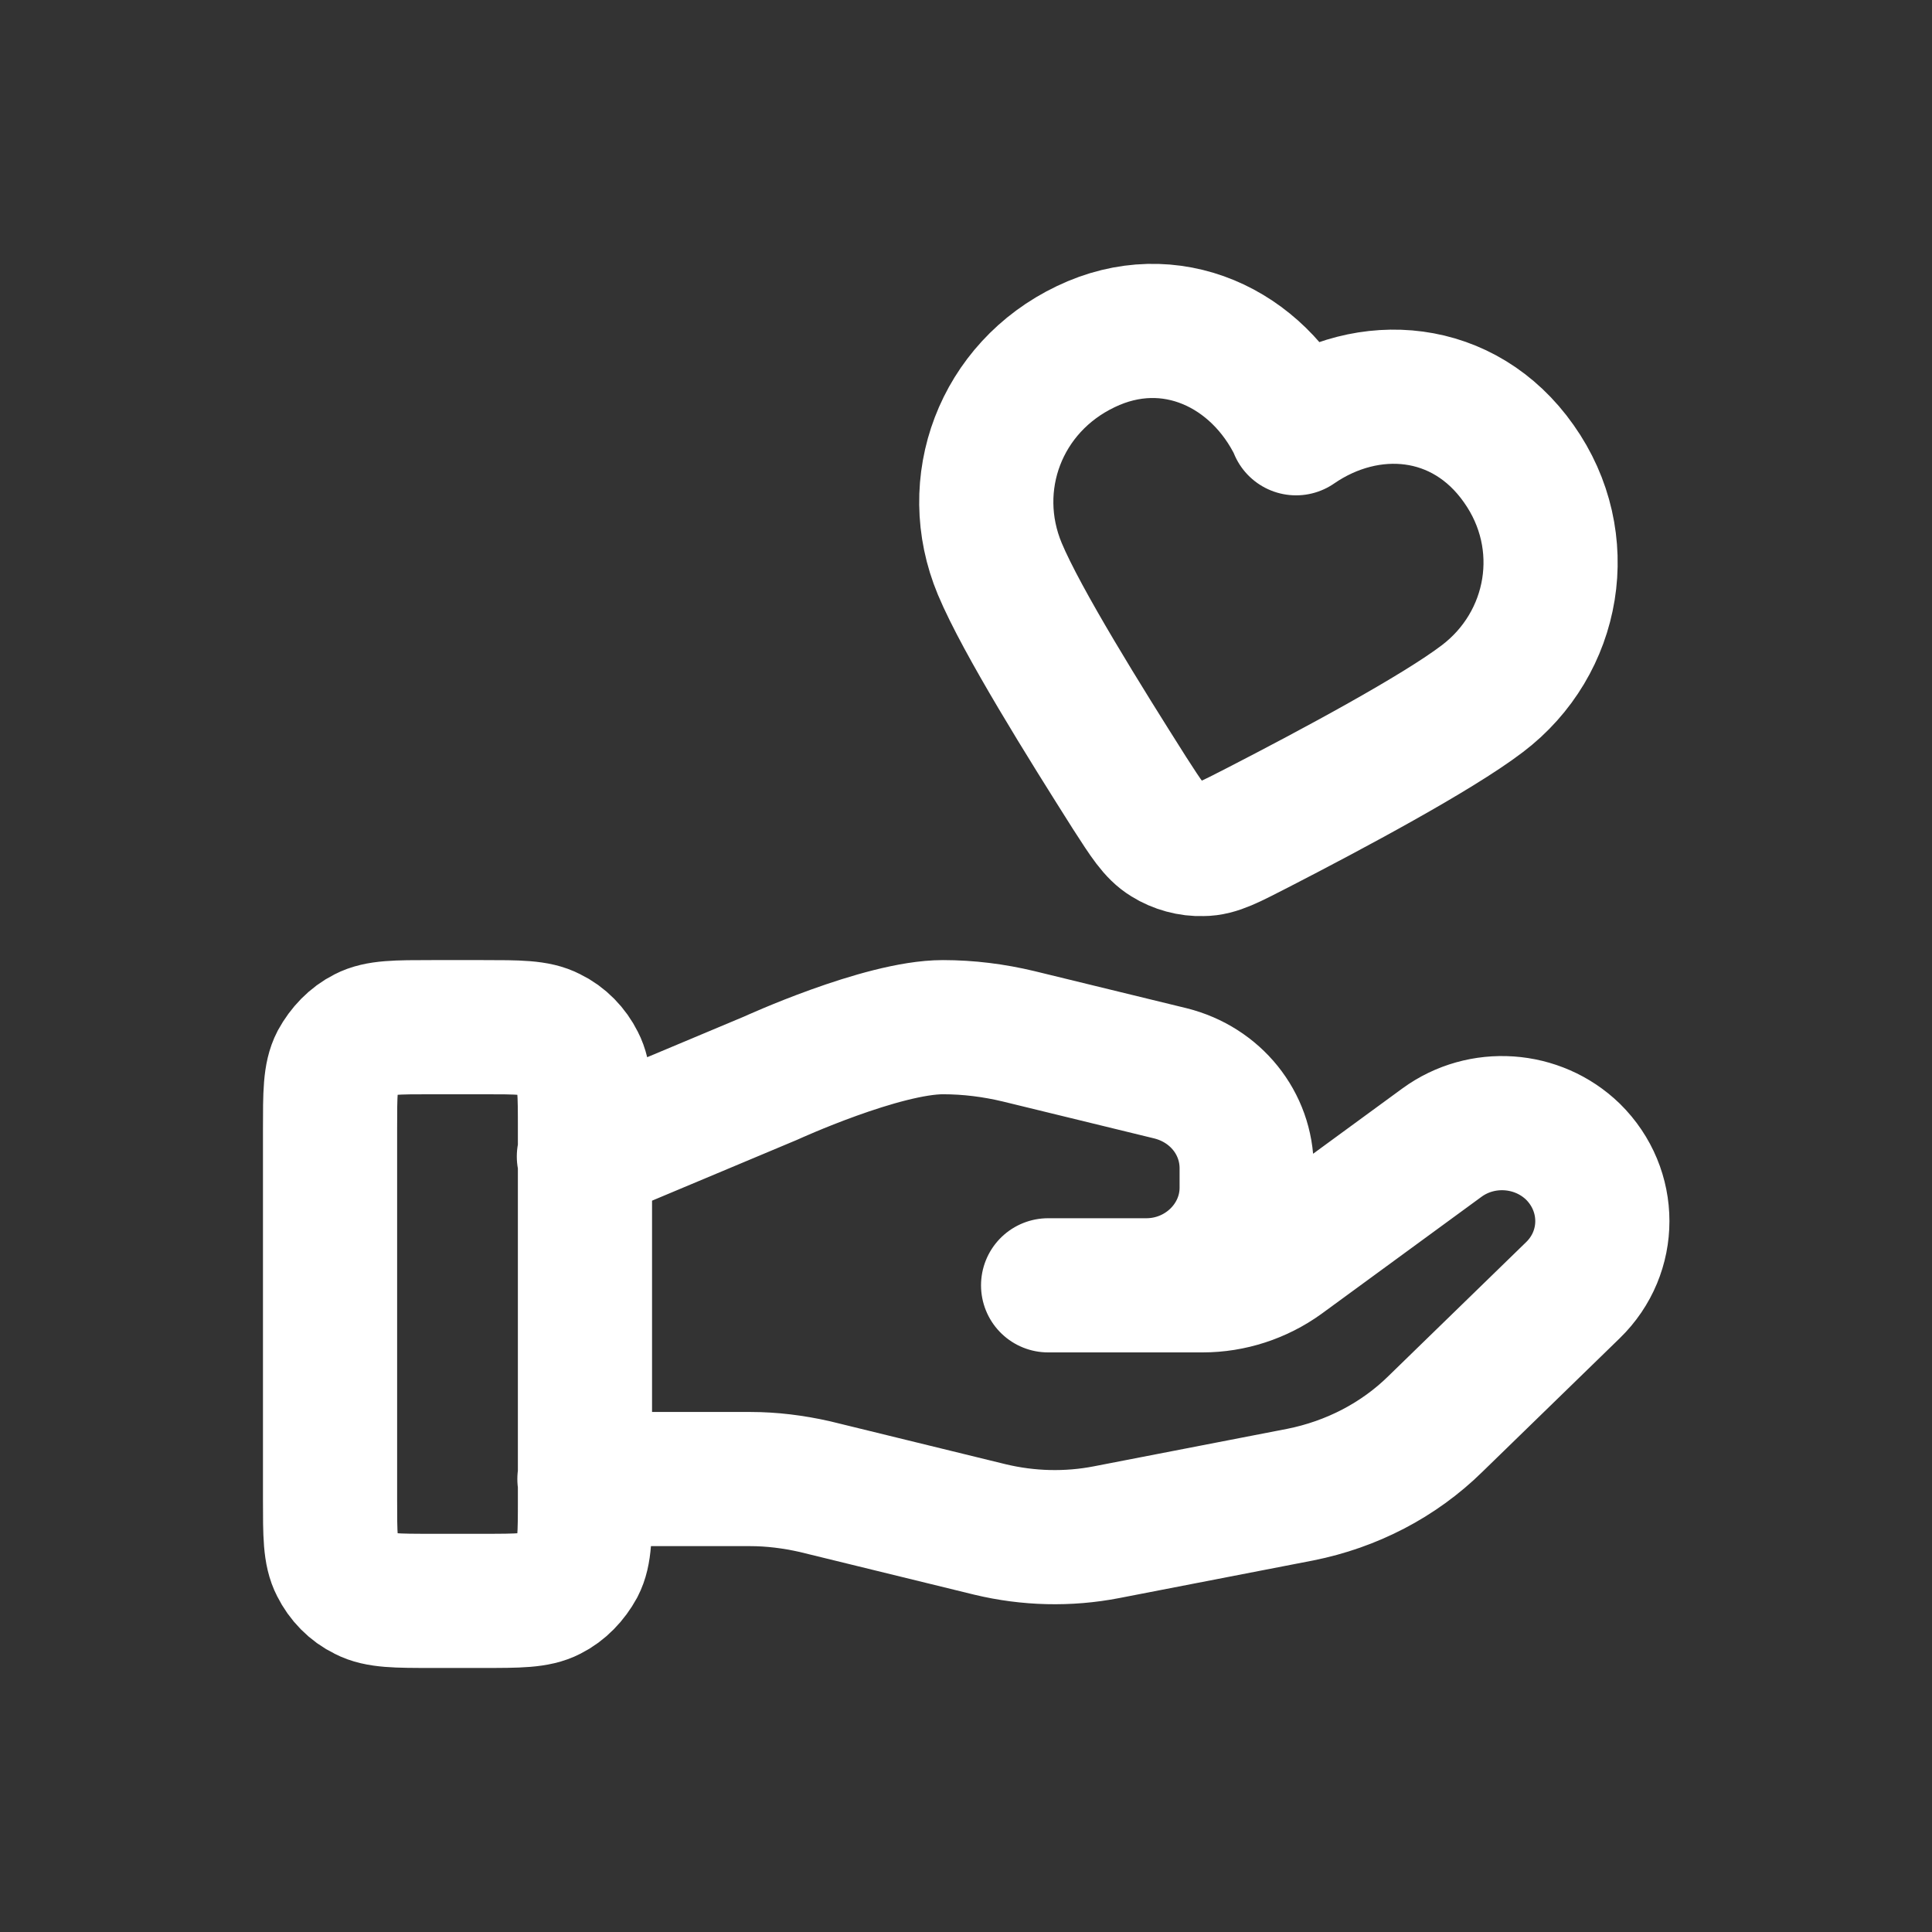 <svg xmlns="http://www.w3.org/2000/svg" id="Layer_1" viewBox="0 0 36 36"><rect x="0" y="0" width="36" height="36" fill="#333333" stroke="none"/><defs><style>.cls-1{fill:none;stroke:#fff;stroke-linecap:round;stroke-linejoin:round;stroke-width:2.5px;}</style></defs><path class="cls-1" d="M10.89,27.56h3.09c.4,0,.8.05,1.2.14l3.27.8c.71.17,1.45.19,2.17.05l3.61-.7c.95-.19,1.83-.64,2.52-1.32l2.56-2.49c.73-.71.73-1.86,0-2.58-.66-.64-1.7-.71-2.44-.17l-2.98,2.18c-.43.31-.95.48-1.48.48h-2.88,1.83c1.03,0,1.87-.82,1.87-1.82v-.36c0-.84-.58-1.56-1.42-1.77l-2.83-.69c-.46-.11-.93-.17-1.41-.17-1.14,0-3.21.95-3.21.95l-3.48,1.46M6.15,21.04v6.89c0,.67,0,1,.13,1.25.11.22.29.41.52.52.25.13.59.13,1.25.13h.95c.66,0,1,0,1.25-.13.22-.11.4-.3.52-.52.13-.25.13-.59.13-1.25v-6.89c0-.67,0-1-.13-1.25-.11-.22-.29-.41-.52-.52-.25-.13-.59-.13-1.25-.13h-.95c-.66,0-1,0-1.25.13-.22.11-.4.3-.52.52-.13.25-.13.59-.13,1.25ZM24.15,7.97c-.71-1.48-2.34-2.27-3.92-1.51-1.59.76-2.26,2.56-1.6,4.14.41.98,1.59,2.87,2.42,4.18.31.48.46.72.69.86.19.12.44.19.67.18.27,0,.52-.14,1.03-.4,1.38-.71,3.34-1.76,4.18-2.4,1.36-1.03,1.7-2.94.68-4.38-1.02-1.45-2.8-1.59-4.15-.66Z"></path></svg>